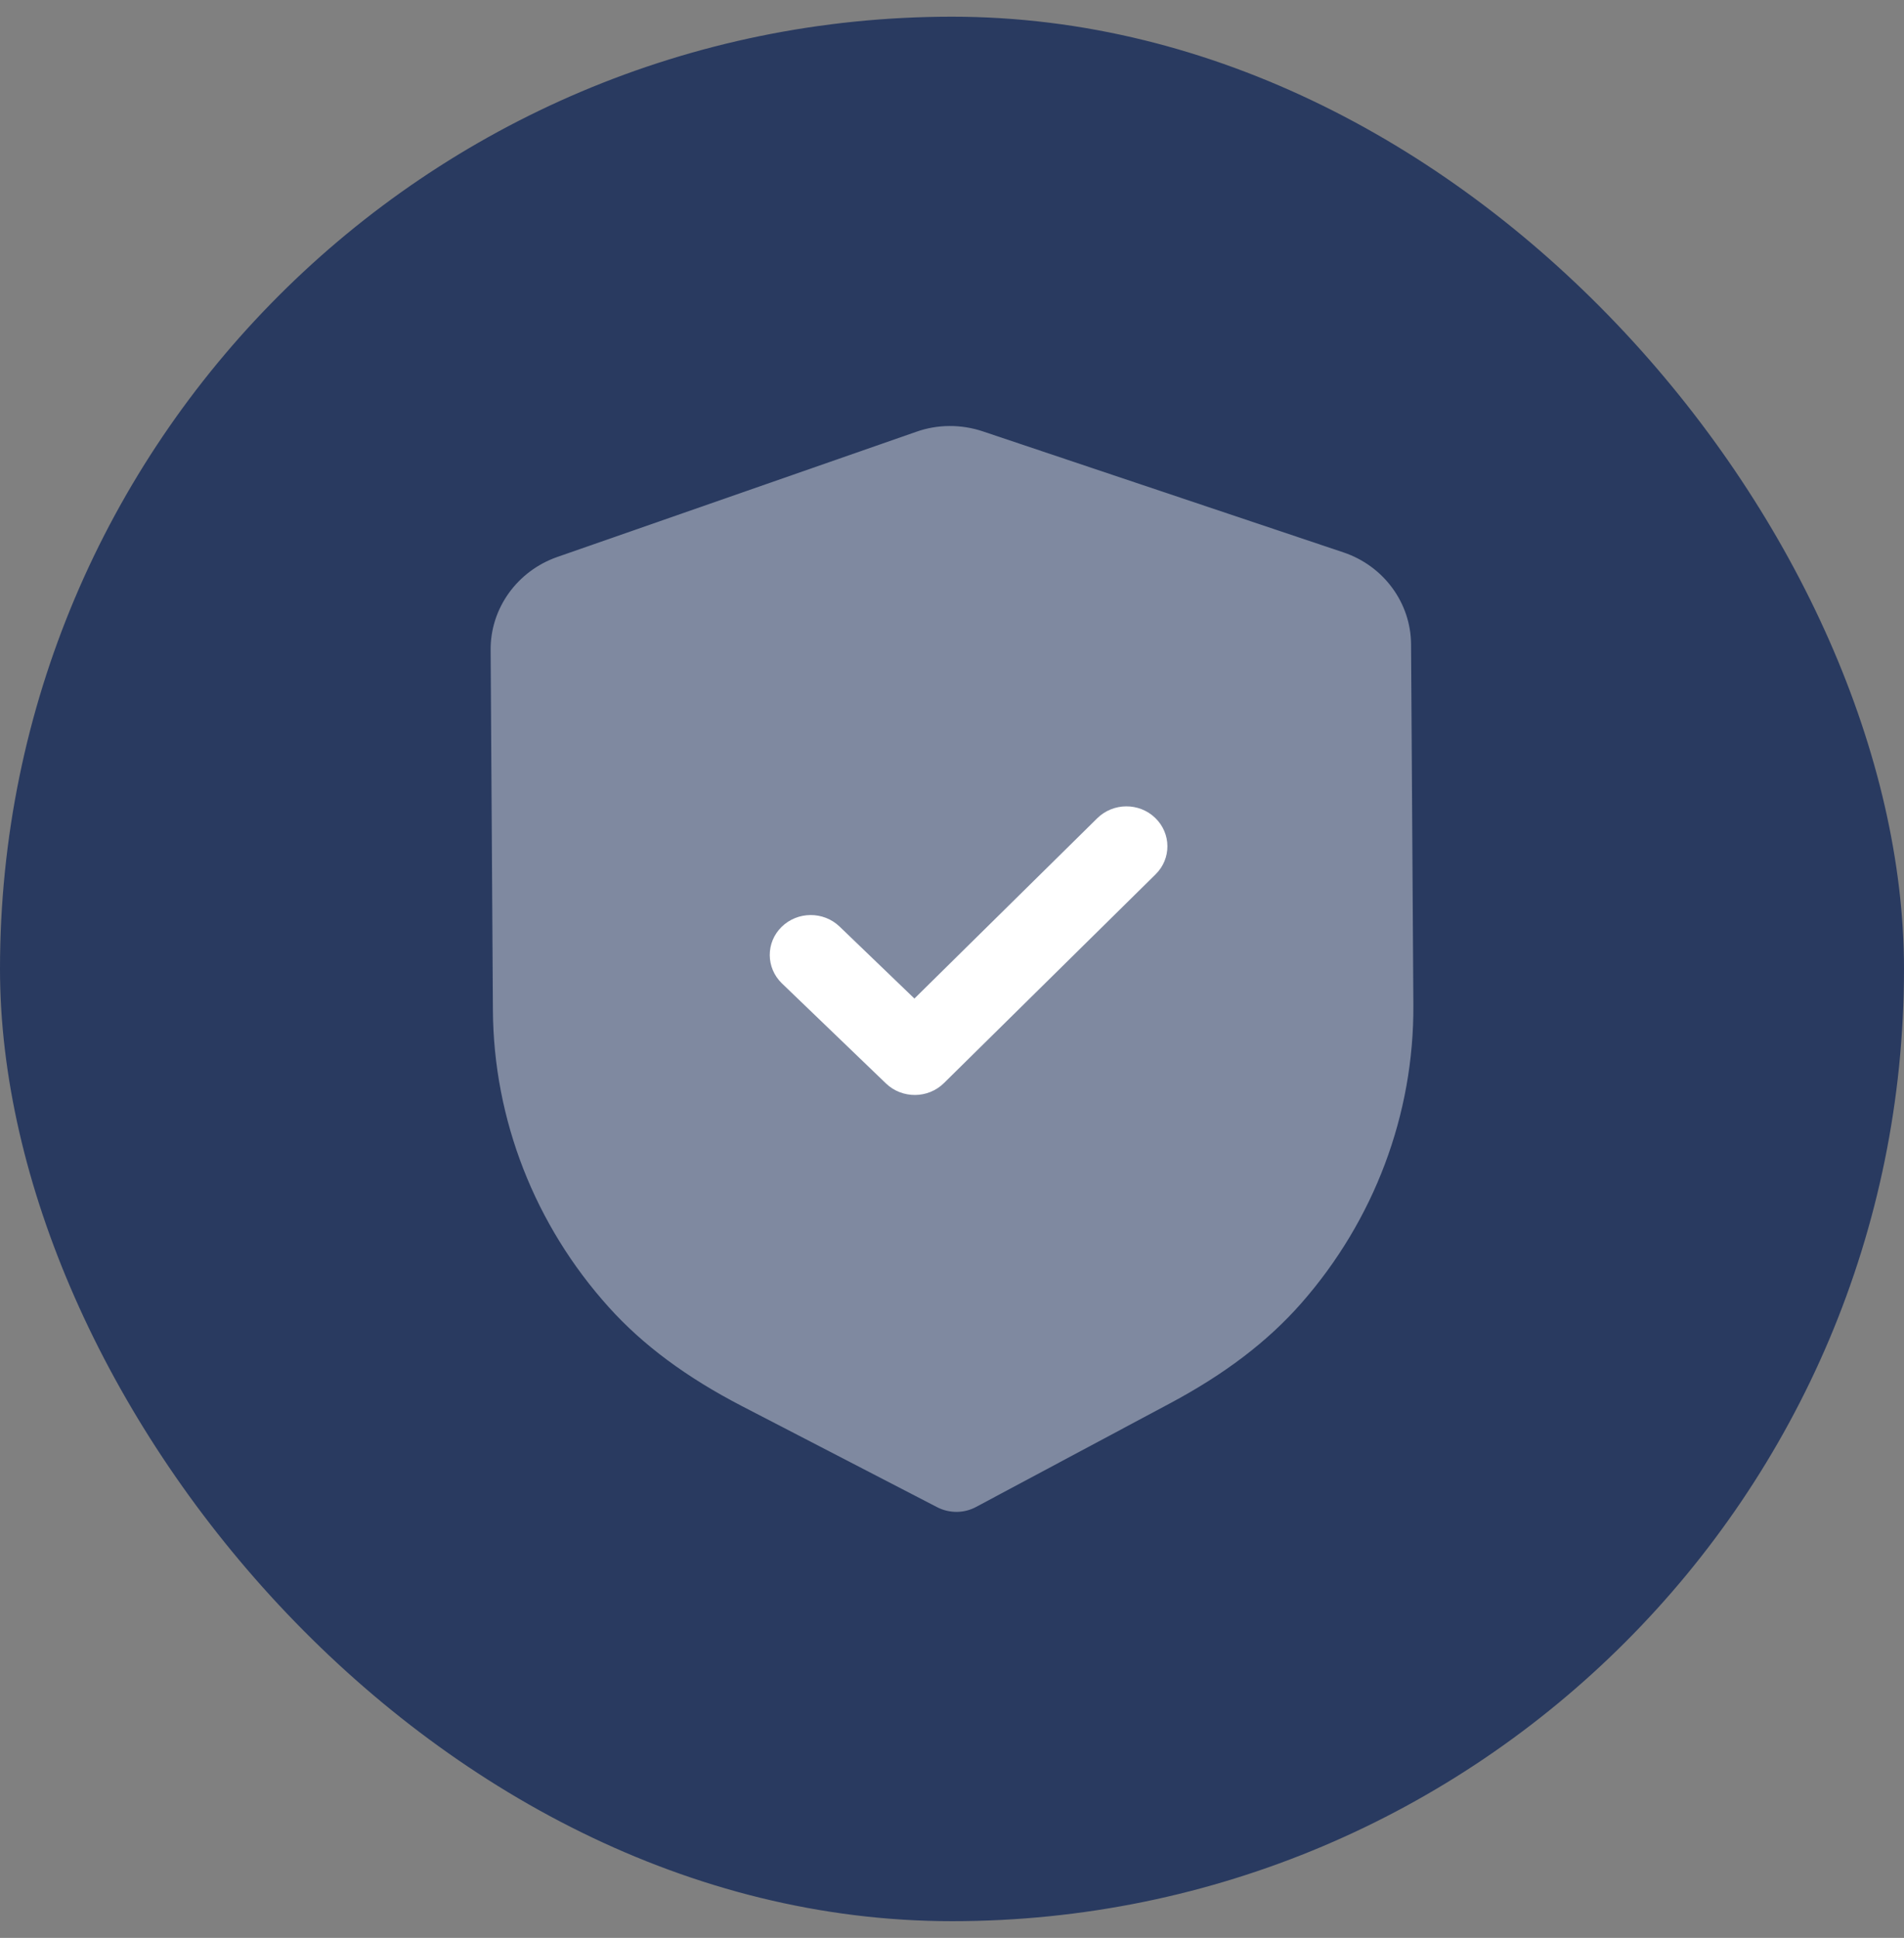 <svg width="57" height="58" viewBox="0 0 57 58" fill="none" xmlns="http://www.w3.org/2000/svg">
<rect x="0" y="0" width="57" height="58" fill="#808080" stroke="none"/>
<rect y="0.5" width="57" height="57" rx="28.5" fill="#293A60"/>
<path opacity="0.4" d="M28.641 45.25C28.439 45.25 28.238 45.204 28.056 45.11L22.205 42.081C20.544 41.22 19.245 40.255 18.231 39.13C16.011 36.669 14.776 33.511 14.756 30.235L14.688 19.452C14.679 18.207 15.483 17.09 16.683 16.67L27.428 12.924C28.066 12.696 28.778 12.693 29.427 12.912L40.213 16.531C41.421 16.934 42.237 18.043 42.243 19.286L42.312 30.077C42.333 33.349 41.141 36.519 38.955 39.007C37.952 40.148 36.665 41.128 35.021 42.004L29.221 45.102C29.041 45.199 28.842 45.248 28.641 45.25Z" fill="white"/>
<path d="M27.393 32.772C27.079 32.773 26.765 32.66 26.523 32.427L23.408 29.432C22.927 28.966 22.922 28.211 23.398 27.742C23.875 27.273 24.652 27.268 25.134 27.731L27.375 29.886L32.848 24.49C33.325 24.02 34.102 24.015 34.583 24.479C35.066 24.944 35.071 25.701 34.595 26.168L28.259 32.416C28.02 32.652 27.707 32.77 27.393 32.772Z" fill="white"/>
</svg>
